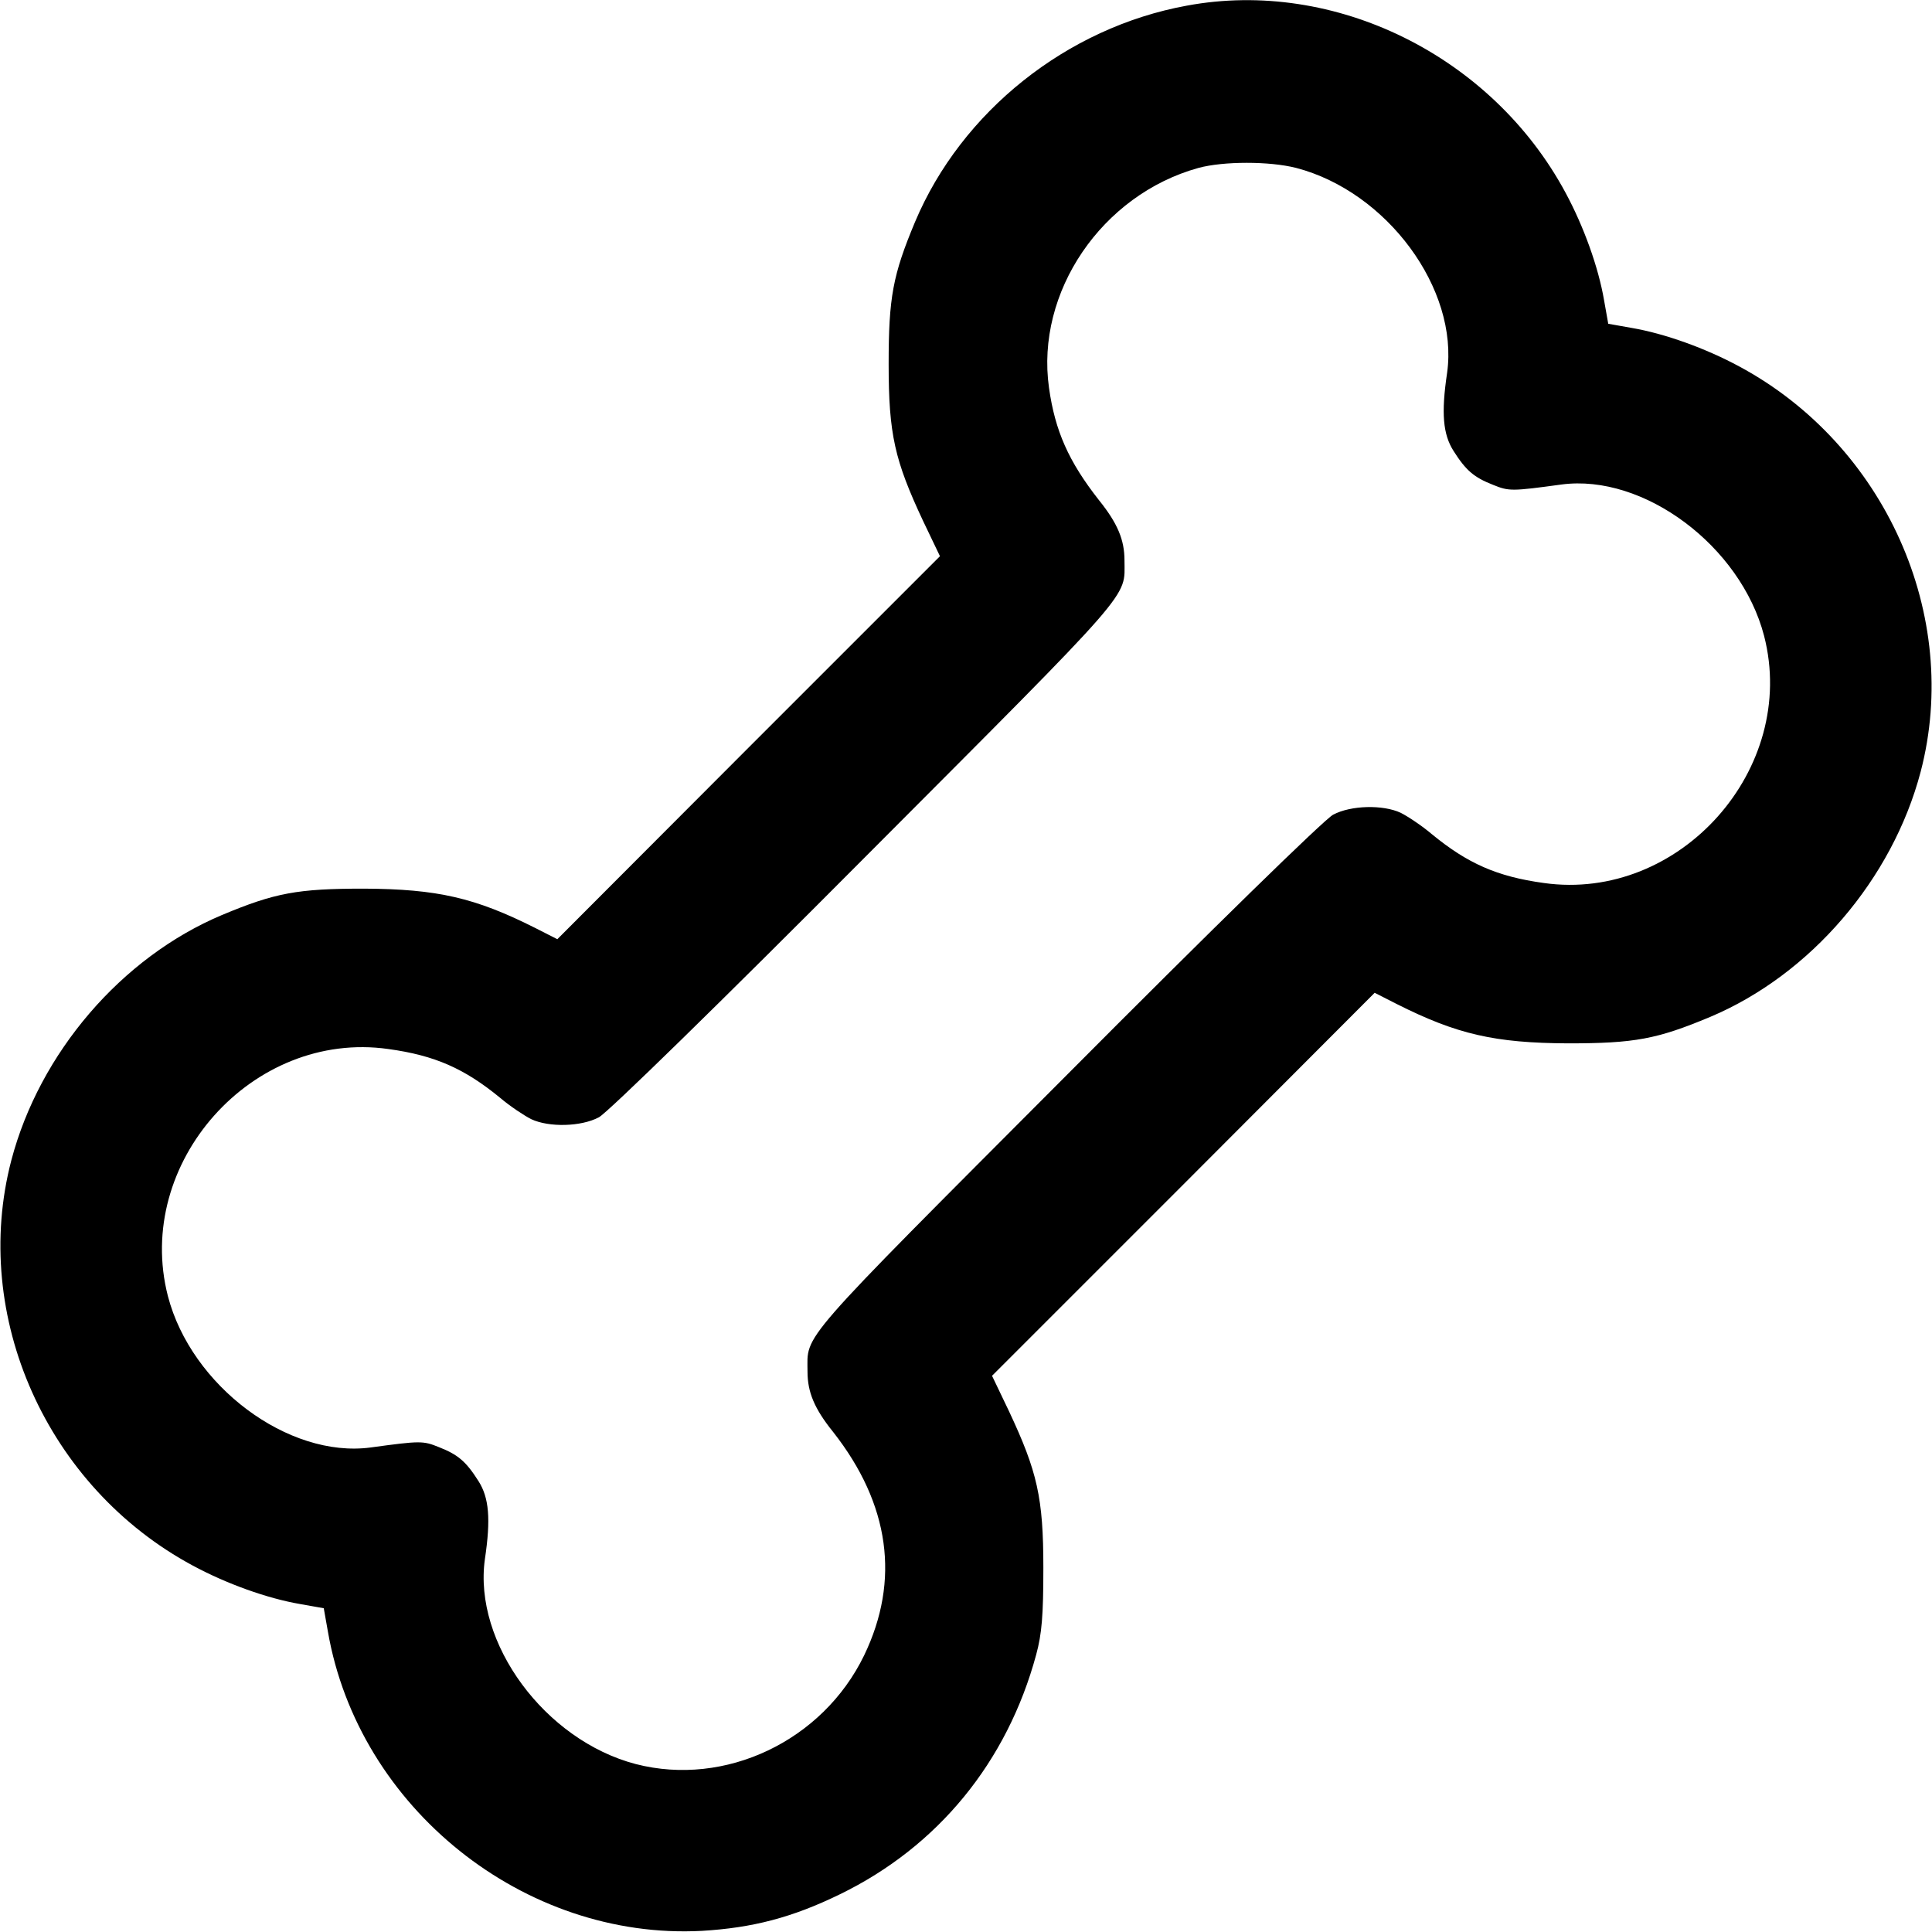 <?xml version="1.0" standalone="no"?>
<!DOCTYPE svg PUBLIC "-//W3C//DTD SVG 20010904//EN"
 "http://www.w3.org/TR/2001/REC-SVG-20010904/DTD/svg10.dtd">
<svg version="1.0" xmlns="http://www.w3.org/2000/svg"
 width="512pt" height="512pt" viewBox="0 0 512 512"
 preserveAspectRatio="xMidYMid meet">

<g transform="translate(0,512) scale(0.1,-0.1)"
fill="#000000" stroke="none">
<path d="M3145 5105 c-318 -58 -597 -281 -720 -573 -59 -141 -70 -200 -70
-377 0 -186 16 -255 91 -415 l45 -94 -507 -507 -507 -508 -59 30 c-159 80
-259 103 -453 104 -177 0 -236 -11 -377 -70 -266 -112 -483 -365 -558 -650
-108 -413 94 -866 481 -1074 89 -48 197 -87 285 -102 l62 -11 11 -62 c81 -467
520 -818 991 -793 134 8 239 35 366 97 259 126 443 350 520 635 15 55 19 104
19 230 0 186 -16 255 -91 415 l-45 94 507 507 507 508 59 -30 c159 -80 259
-103 453 -104 177 0 236 11 377 70 266 112 483 365 558 650 108 413 -94 866
-481 1074 -89 48 -197 87 -285 102 l-62 11 -11 62 c-15 88 -54 196 -102 285
-195 363 -612 569 -1004 496z m290 -430 c241 -63 431 -321 400 -543 -16 -107
-11 -163 17 -207 33 -52 54 -70 105 -90 42 -17 49 -17 181 1 218 29 475 -163
537 -401 91 -353 -224 -706 -584 -655 -124 17 -202 52 -296 129 -27 23 -65 48
-83 57 -47 22 -132 20 -179 -5 -22 -11 -324 -306 -709 -693 -719 -721 -684
-681 -684 -783 0 -54 18 -98 68 -160 150 -191 178 -393 82 -592 -110 -227
-368 -349 -605 -288 -241 63 -431 321 -400 543 16 107 11 163 -17 207 -33 52
-54 70 -105 90 -42 17 -49 17 -181 -1 -218 -29 -475 163 -537 401 -91 353 224
706 584 655 124 -17 202 -52 296 -129 27 -23 65 -48 83 -57 47 -22 132 -20
179 5 22 11 324 306 709 693 719 721 684 681 684 783 0 54 -18 98 -68 160 -80
102 -116 183 -132 297 -36 254 140 512 396 583 67 18 188 18 259 0z"/>
</g>
</svg>
